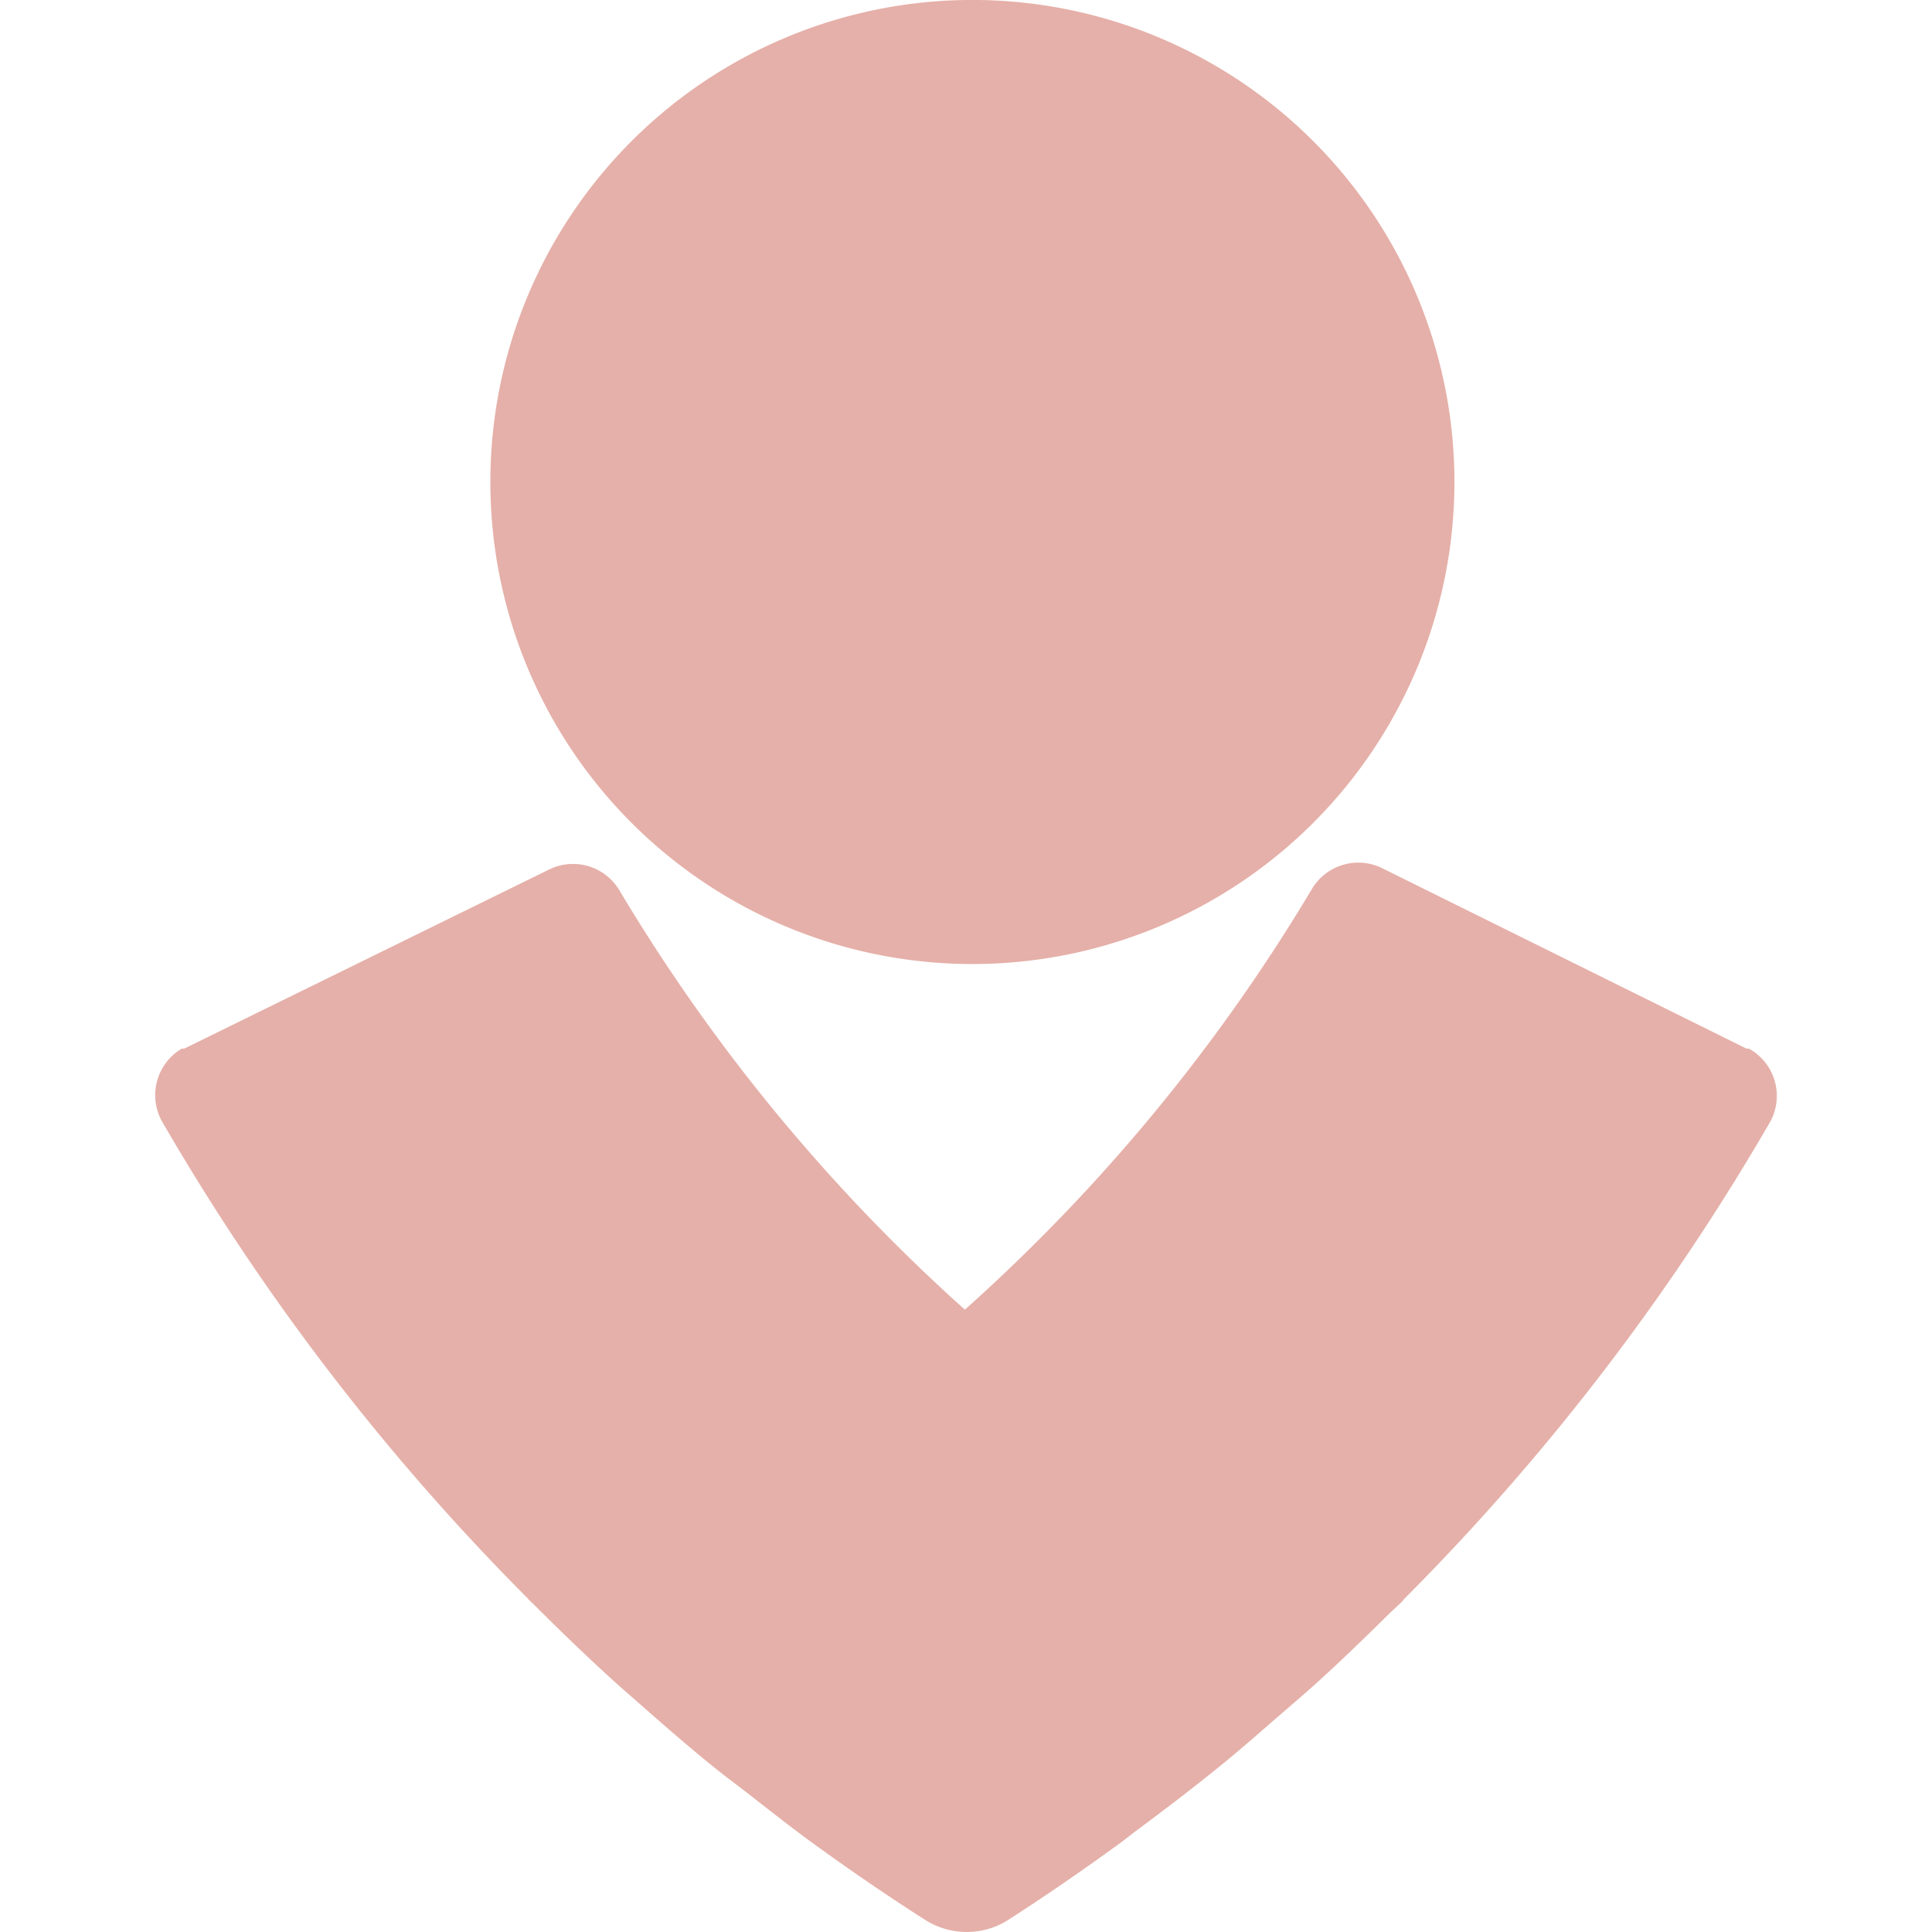 <svg role="img" width="32px" height="32px" viewBox="0 0 24 24" xmlns="http://www.w3.org/2000/svg"><title>Opsgenie</title><path fill="#e5b0a9" d="M12.002 0a5.988 5.988 0 1 1 0 11.975 5.988 5.988 0 0 1 0-11.975zm9.723 13.026h-.03l-4.527-2.242a.671.671 0 0 0-.876.268 22.408 22.408 0 0 1-4.306 5.217 22.407 22.407 0 0 1-4.286-5.2.671.671 0 0 0-.876-.269l-4.535 2.226h-.03a.671.671 0 0 0-.248.902 28.85 28.85 0 0 0 4.55 5.933l-.002.001c.024.025.05.048.075.072.335.335.676.664 1.027.981.081.074.165.144.247.217.315.278.632.555.96.82.144.117.295.227.441.341.277.216.552.434.837.639.44.318.888.625 1.346.917a.963.963 0 0 0 1.007.017c.487-.312.962-.64 1.428-.98.068-.05.132-.103.2-.153.358-.266.713-.537 1.06-.82.234-.19.46-.39.688-.588.17-.147.34-.291.506-.442.295-.268.58-.545.864-.825.061-.06.127-.118.188-.179l-.004-.002a28.852 28.852 0 0 0 4.565-5.949.671.671 0 0 0-.269-.902z"/></svg>